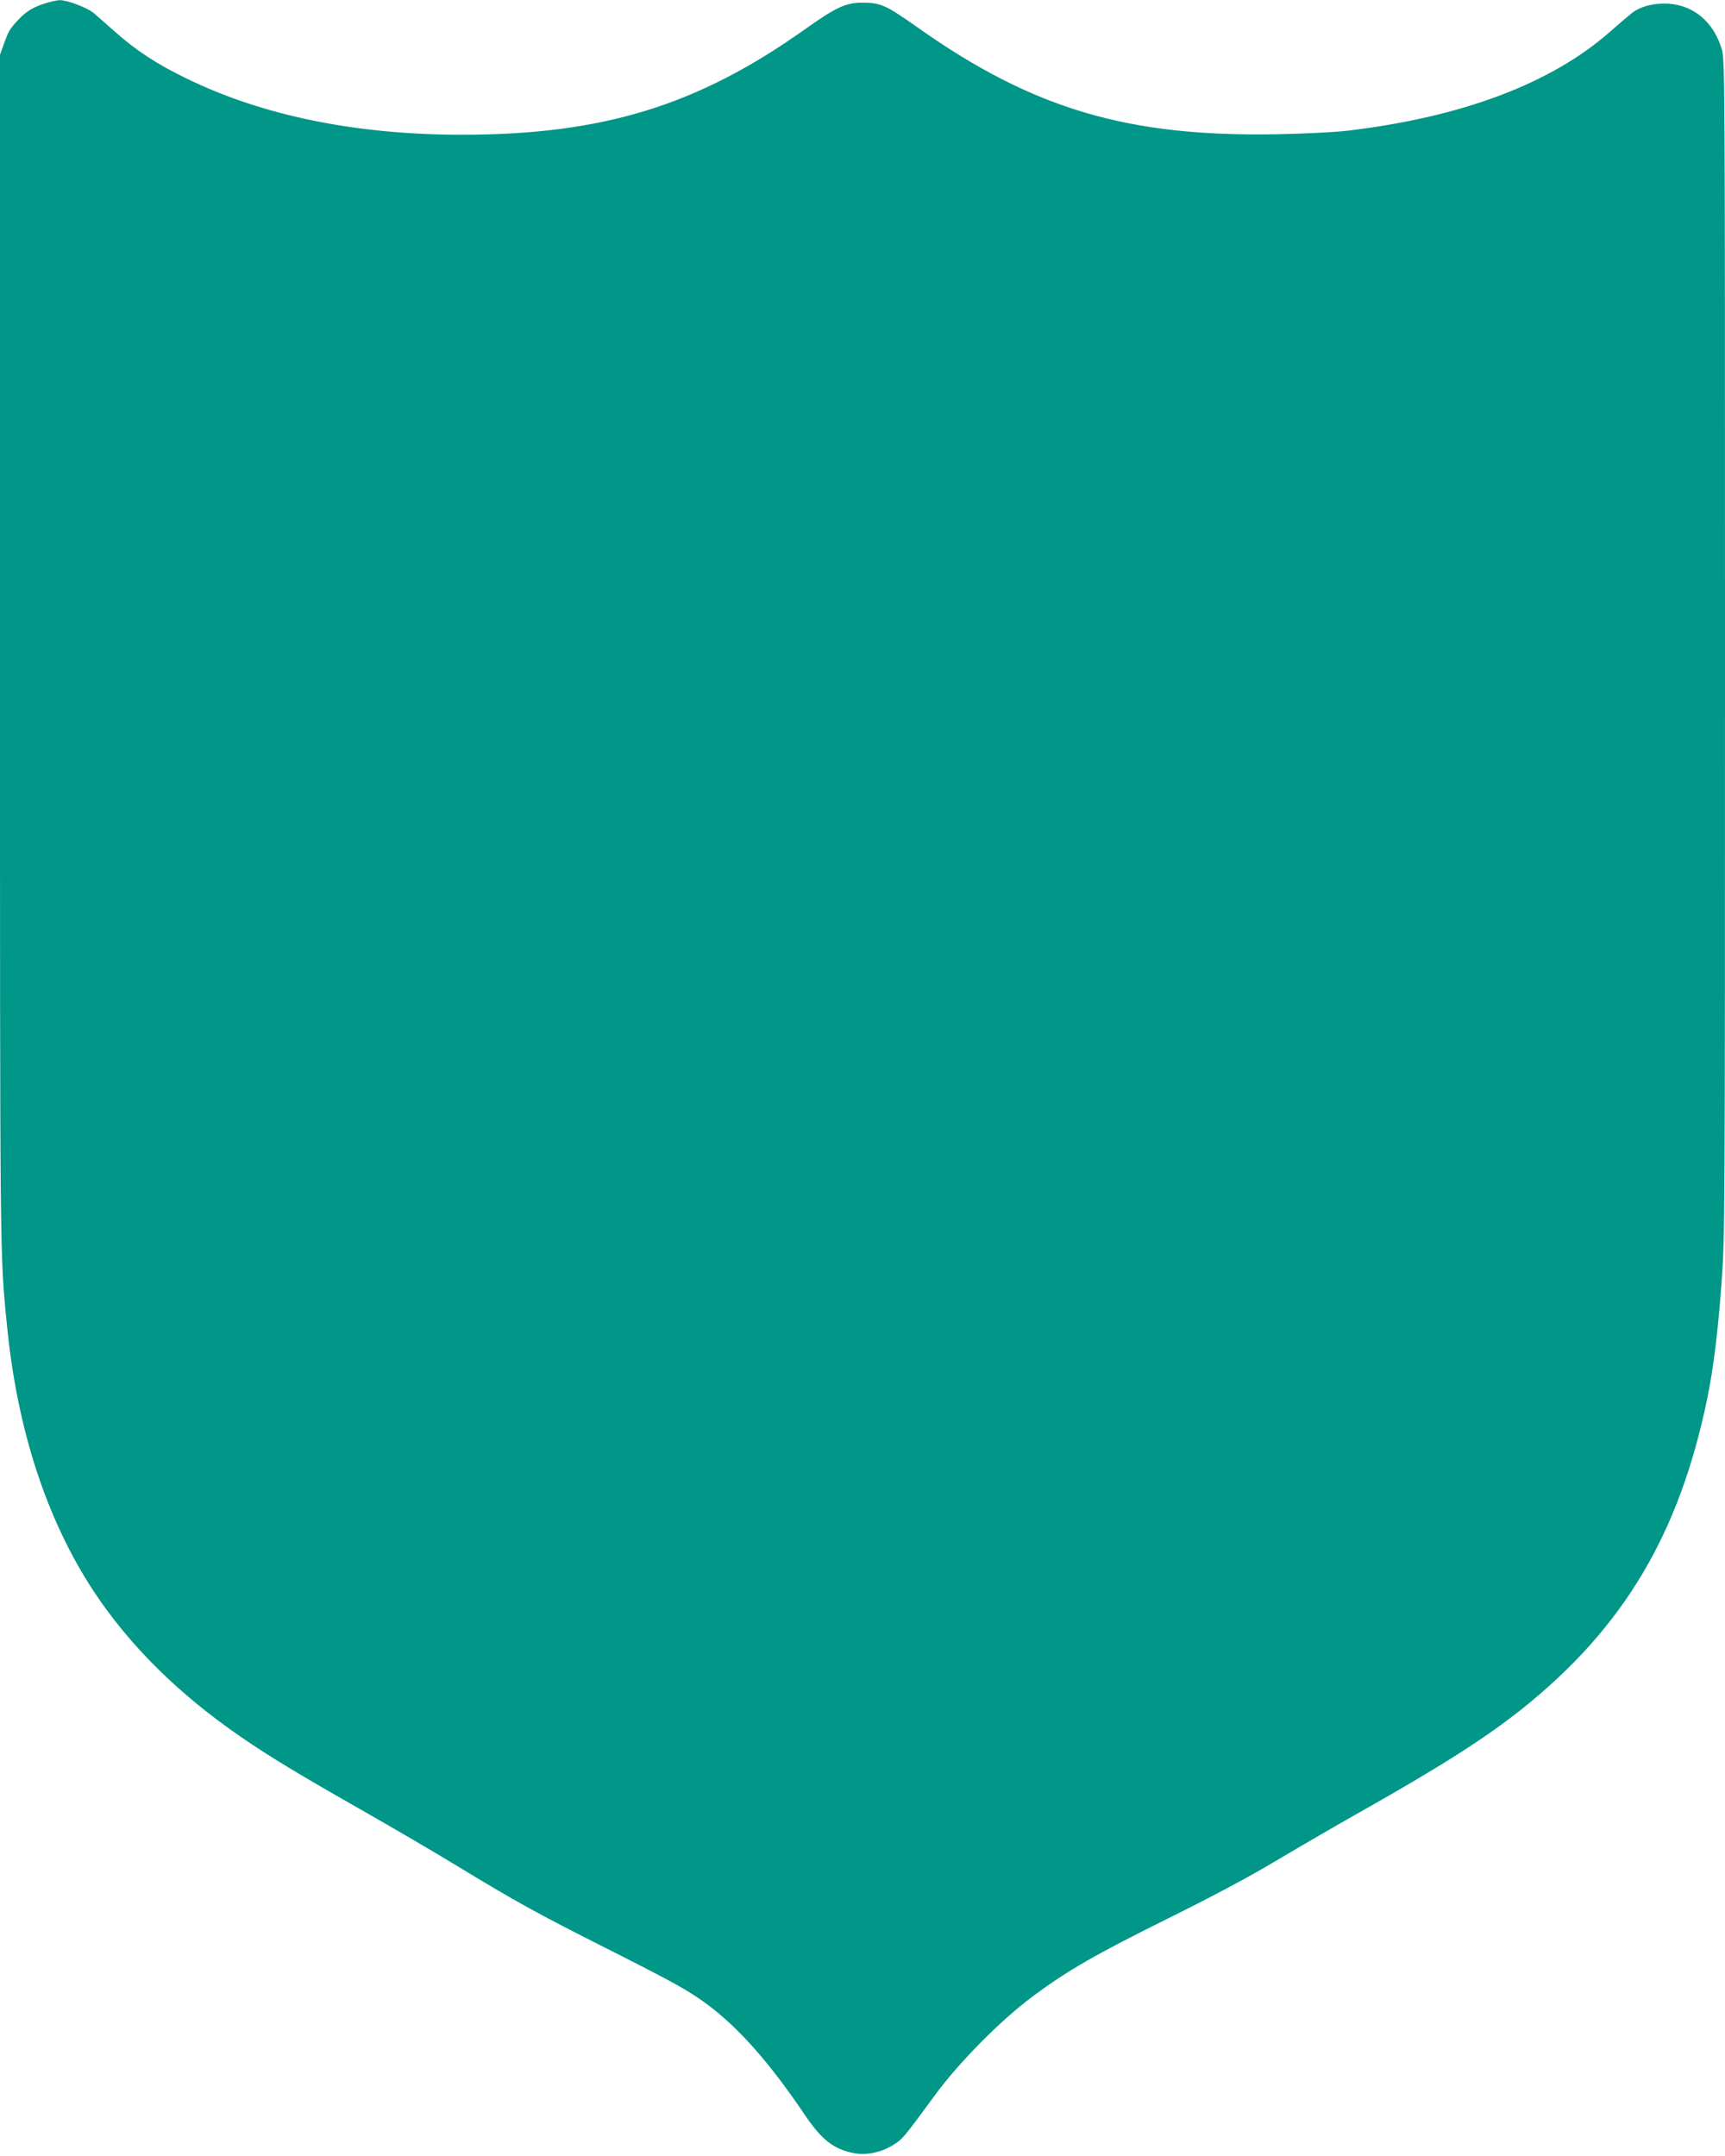 <?xml version="1.0" standalone="no"?>
<!DOCTYPE svg PUBLIC "-//W3C//DTD SVG 20010904//EN"
 "http://www.w3.org/TR/2001/REC-SVG-20010904/DTD/svg10.dtd">
<svg version="1.0" xmlns="http://www.w3.org/2000/svg"
 width="1024pt" height="1280pt" viewBox="0 0 1024 1280"
 preserveAspectRatio="xMidYMid meet">
<g transform="translate(0,1280) scale(0.1,-0.1)"
fill="#009688" stroke="none">
<path d="M268 12780 c-71 -22 -113 -48 -159 -97 -52 -56 -57 -64 -84 -139
l-25 -69 0 -3511 c0 -3671 -1 -3609 41 -4029 60 -619 235 -1156 515 -1582 212
-321 503 -610 874 -865 172 -118 340 -220 720 -436 179 -102 429 -248 555
-325 362 -220 484 -287 900 -497 410 -207 486 -250 600 -335 186 -140 366
-345 572 -650 99 -147 170 -203 286 -227 75 -16 163 1 237 46 57 35 60 38 250
297 141 193 391 446 581 587 206 153 365 245 806 464 270 134 484 248 652 349
138 82 355 208 483 280 482 272 747 441 964 614 603 482 935 1041 1100 1849
36 176 62 387 84 686 19 257 20 366 20 3760 0 3413 -1 3496 -19 3558 -49 161
-165 260 -317 270 -85 5 -164 -15 -216 -55 -20 -16 -78 -65 -130 -111 -348
-307 -877 -507 -1558 -588 -75 -9 -259 -18 -417 -21 -888 -17 -1452 150 -2136
634 -187 132 -218 146 -322 147 -103 1 -159 -25 -344 -156 -639 -455 -1202
-628 -2040 -628 -629 0 -1185 114 -1636 335 -177 86 -295 164 -423 277 -52 46
-108 95 -125 110 -38 32 -159 78 -202 77 -16 0 -56 -9 -87 -19z"/>
</g>
</svg>
